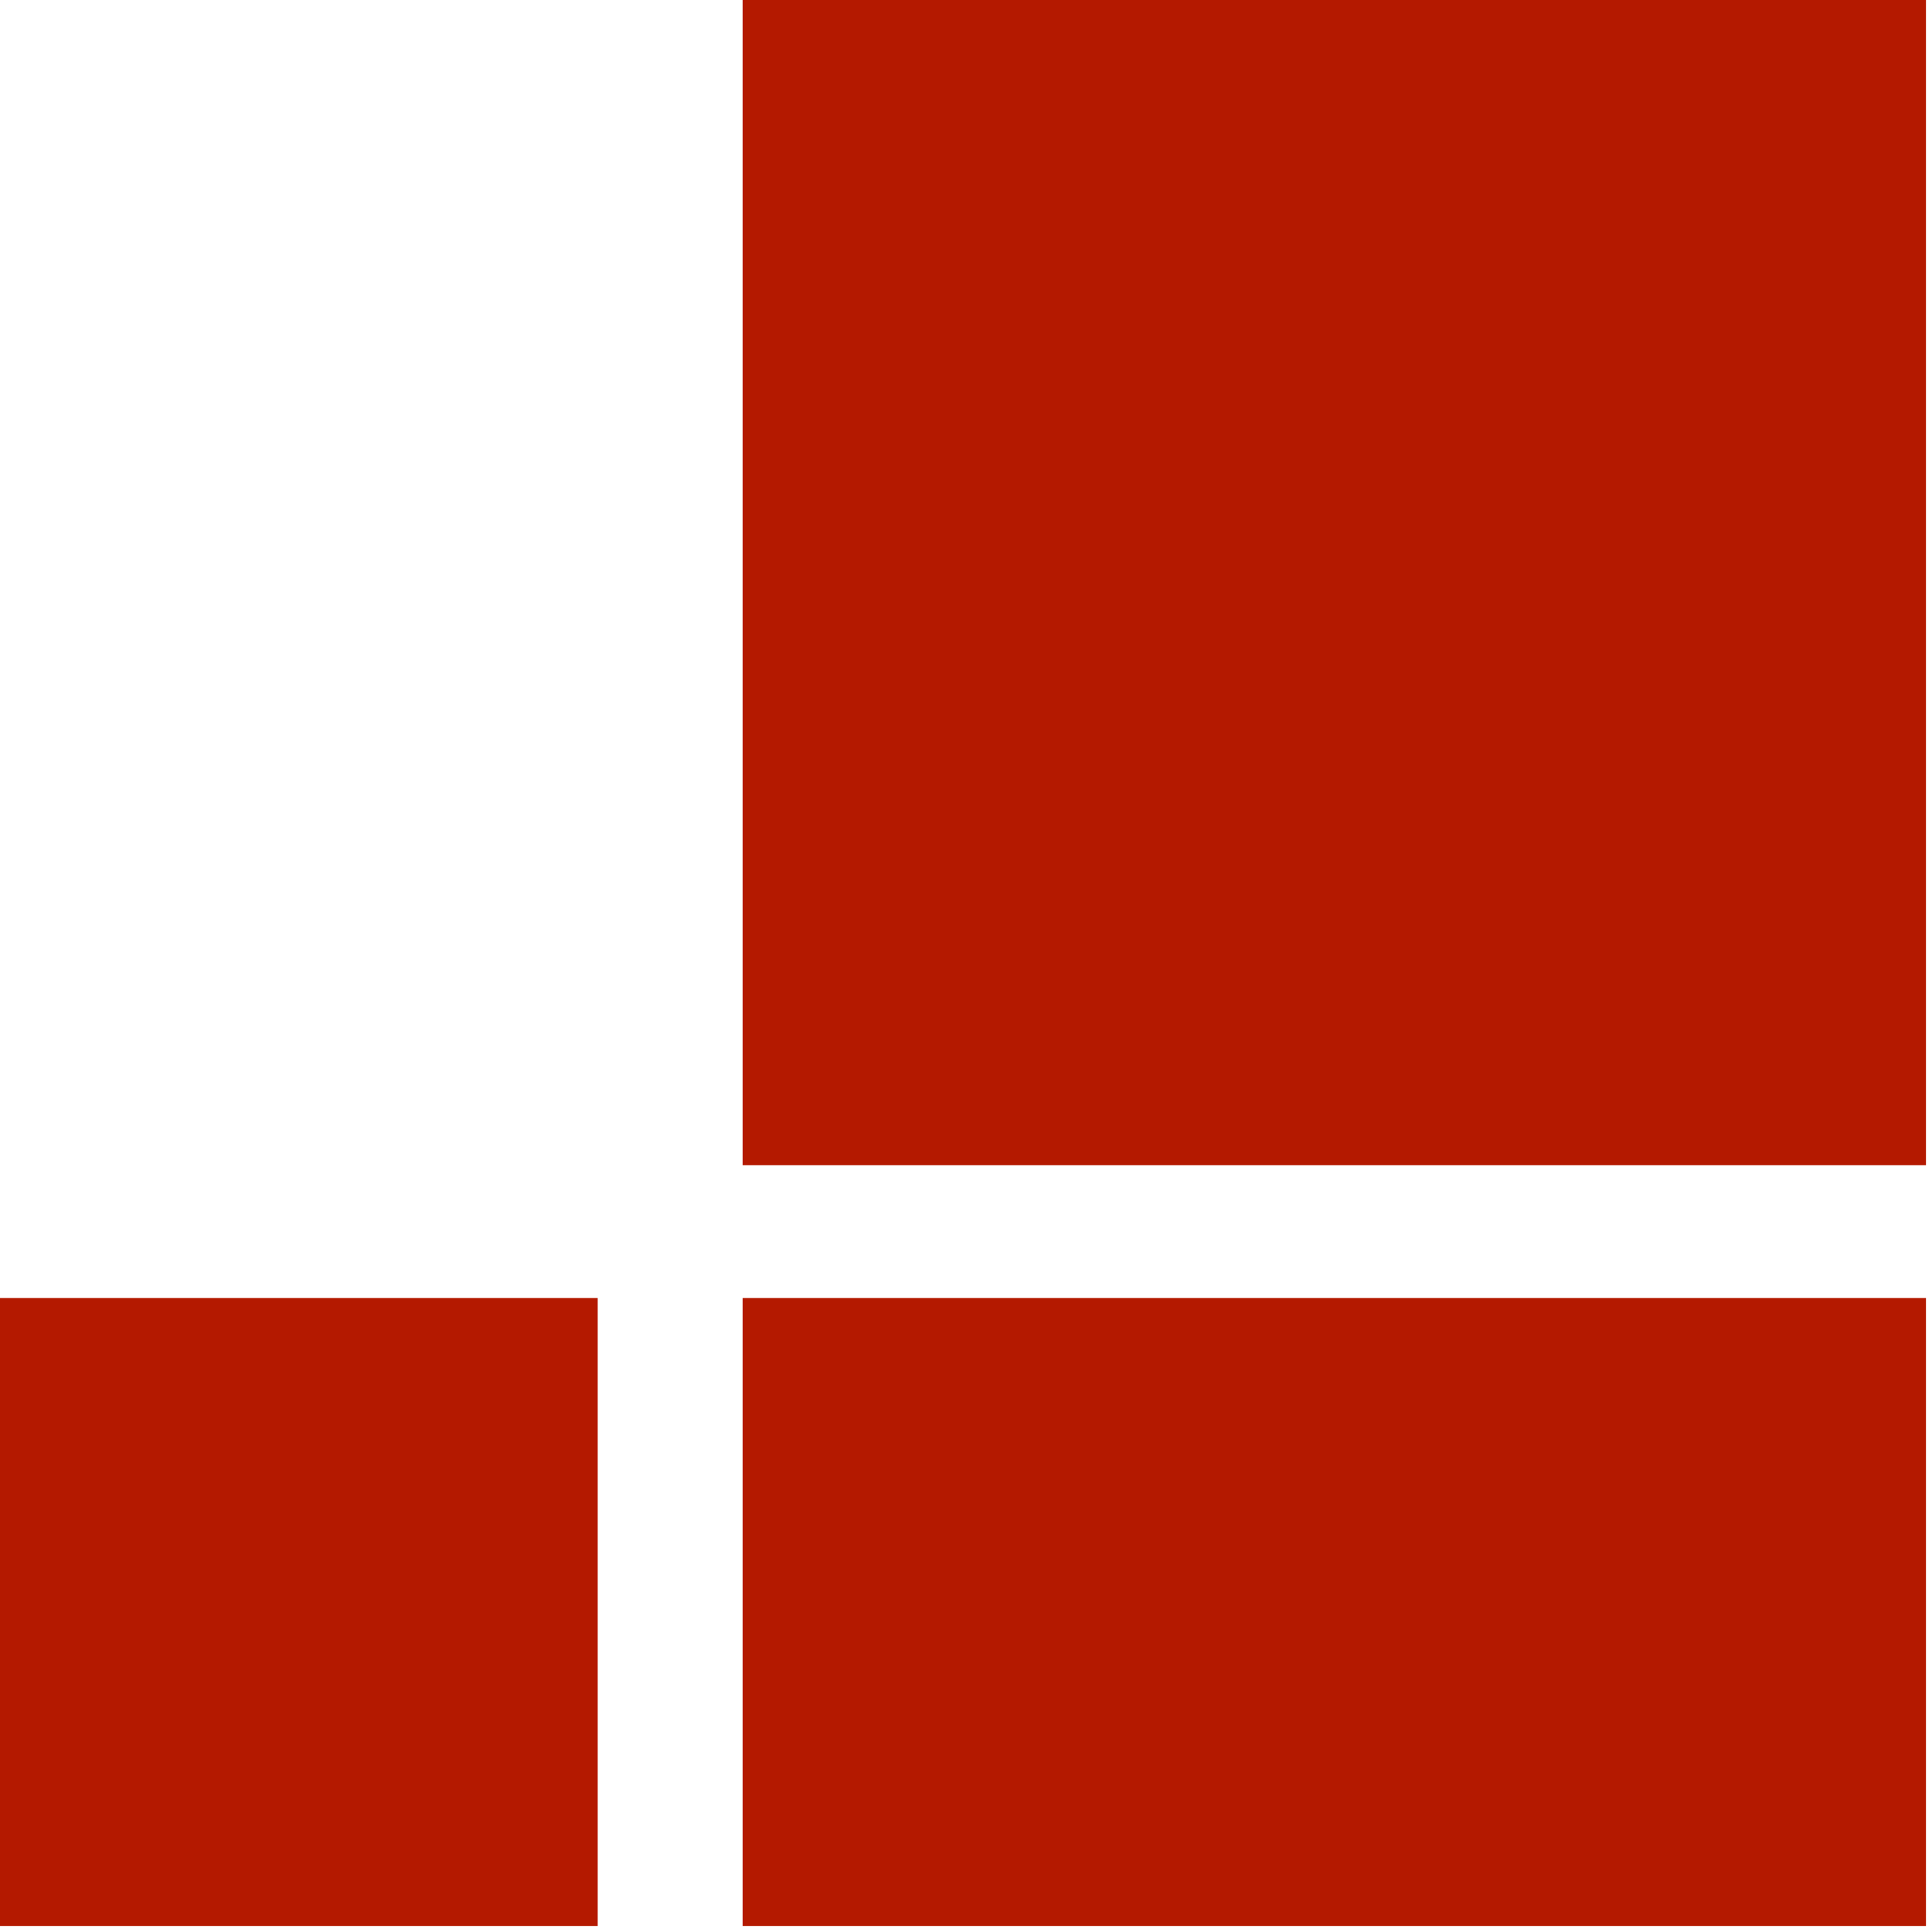 <!--
  - The MIT License (MIT)
  -
  - Copyright (c) 2015-2024 Elior "Mallowigi" Boukhobza
  -
  - Permission is hereby granted, free of charge, to any person obtaining a copy
  - of this software and associated documentation files (the "Software"), to deal
  - in the Software without restriction, including without limitation the rights
  - to use, copy, modify, merge, publish, distribute, sublicense, and/or sell
  - copies of the Software, and to permit persons to whom the Software is
  - furnished to do so, subject to the following conditions:
  -
  - The above copyright notice and this permission notice shall be included in all
  - copies or substantial portions of the Software.
  -
  - THE SOFTWARE IS PROVIDED "AS IS", WITHOUT WARRANTY OF ANY KIND, EXPRESS OR
  - IMPLIED, INCLUDING BUT NOT LIMITED TO THE WARRANTIES OF MERCHANTABILITY,
  - FITNESS FOR A PARTICULAR PURPOSE AND NONINFRINGEMENT. IN NO EVENT SHALL THE
  - AUTHORS OR COPYRIGHT HOLDERS BE LIABLE FOR ANY CLAIM, DAMAGES OR OTHER
  - LIABILITY, WHETHER IN AN ACTION OF CONTRACT, TORT OR OTHERWISE, ARISING FROM,
  - OUT OF OR IN CONNECTION WITH THE SOFTWARE OR THE USE OR OTHER DEALINGS IN THE
  - SOFTWARE.
  -
  -->

<svg  xmlns="http://www.w3.org/2000/svg" version="1.1" width="16px" height="16px" viewBox="0 0 160 160"
>
  <g fill="#b41900" data-iconColor="CSpell">
    <g>
      <path
          d="M 61.5,-0.5 C 94.167,-0.5 126.833,-0.5 159.5,-0.5C 159.5,31.833 159.5,64.167 159.5,96.5C 126.833,96.5 94.167,96.5 61.5,96.5C 61.5,64.167 61.5,31.833 61.5,-0.5 Z"/>
    </g>
    <g>
      <path
          d="M -0.5,107.5 C 16.167,107.5 32.833,107.5 49.5,107.5C 49.5,124.833 49.5,142.167 49.5,159.5C 32.833,159.5 16.167,159.5 -0.5,159.5C -0.5,142.167 -0.5,124.833 -0.5,107.5 Z"/>
    </g>
    <g>
      <path
          d="M 159.5,107.5 C 159.5,124.833 159.5,142.167 159.5,159.5C 126.833,159.5 94.167,159.5 61.5,159.5C 61.5,142.167 61.5,124.833 61.5,107.5C 94.167,107.5 126.833,107.5 159.5,107.5 Z"/>
    </g>
  </g>
</svg>
